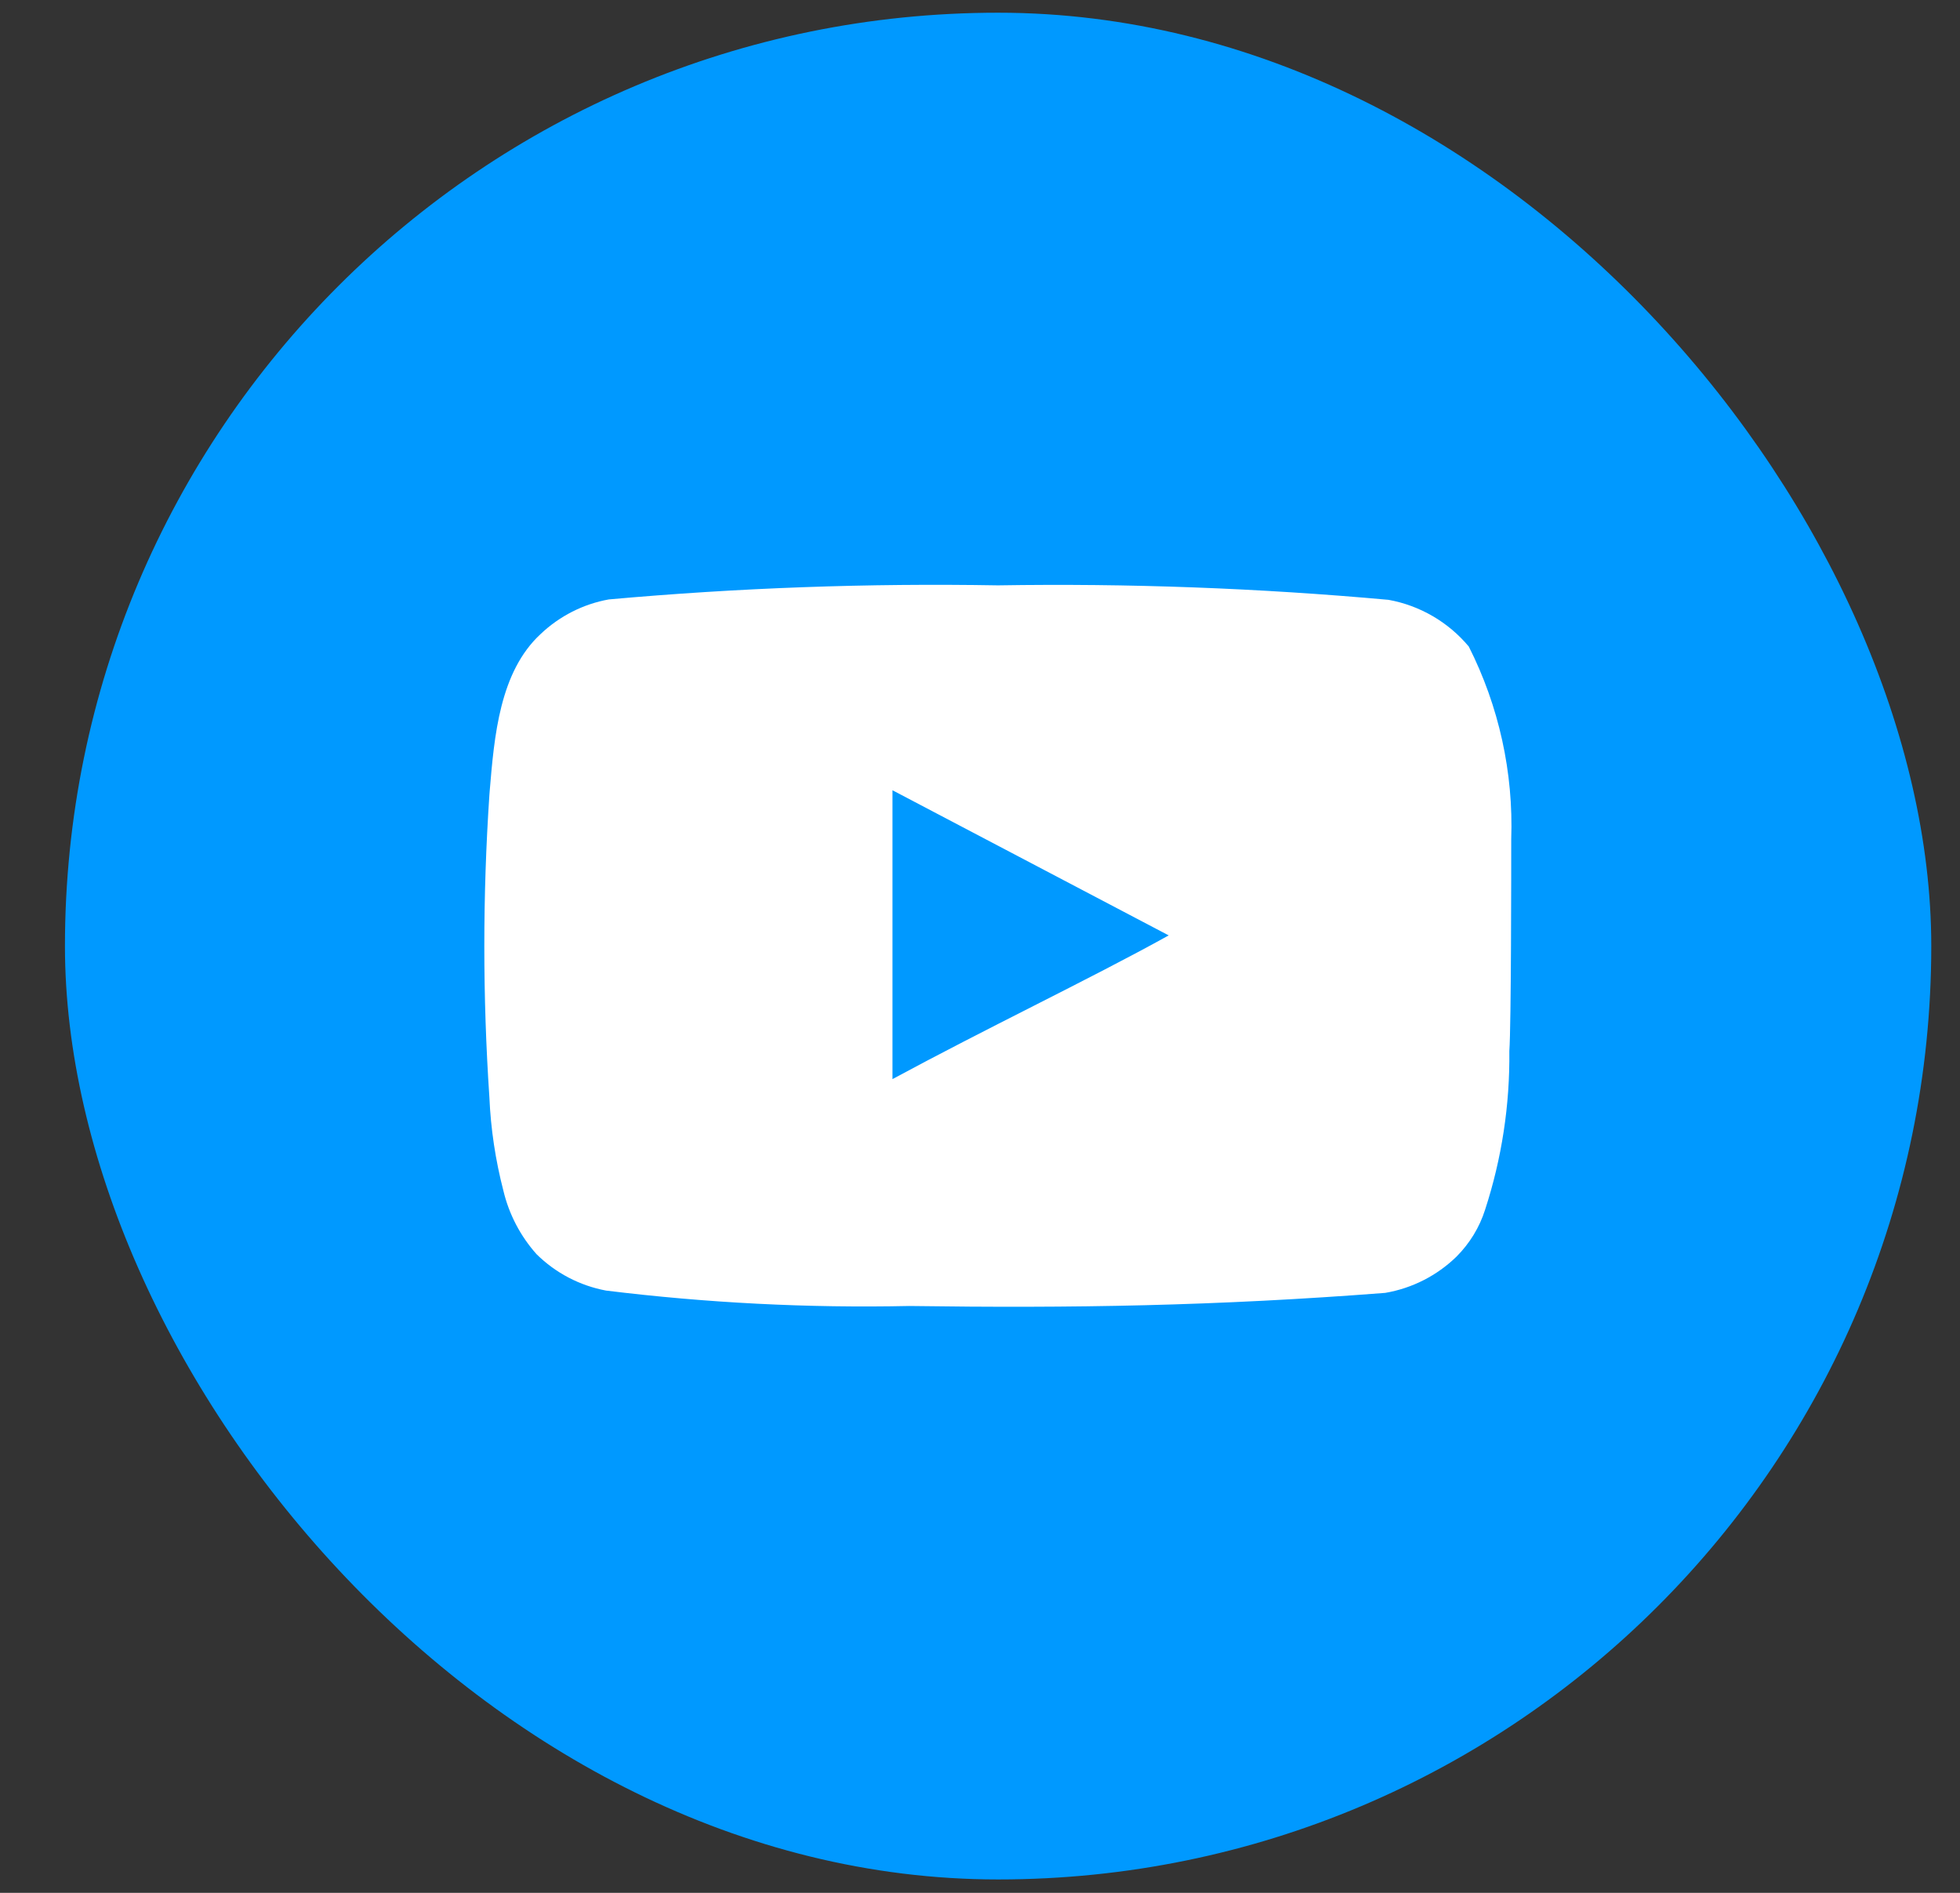 <svg width="29" height="28" viewBox="0 0 29 28" fill="none" xmlns="http://www.w3.org/2000/svg">
<rect x="0" y="0" width="29" height="28" fill="#333333" stroke="none"/>
<rect x="0.961" y="0.188" width="27.614" height="27.614" rx="13.807" fill="#0099FF"/>
<path fill-rule="evenodd" clip-rule="evenodd" d="M21.732 9.564C22.178 10.446 22.394 11.427 22.36 12.415C22.36 12.829 22.36 15.163 22.332 15.549C22.341 16.346 22.22 17.139 21.973 17.896C21.89 18.157 21.745 18.393 21.552 18.587C21.263 18.869 20.895 19.057 20.496 19.125C17.99 19.319 15.871 19.353 13.454 19.319C11.955 19.351 10.455 19.274 8.967 19.091C8.578 19.018 8.22 18.831 7.938 18.552C7.7 18.285 7.531 17.962 7.448 17.613C7.331 17.162 7.261 16.699 7.241 16.233C7.141 14.743 7.141 13.249 7.241 11.759C7.243 11.742 7.244 11.724 7.245 11.707C7.313 10.89 7.392 9.938 8.001 9.377C8.28 9.113 8.63 8.935 9.008 8.867C10.923 8.695 12.845 8.626 14.766 8.659C16.695 8.628 18.623 8.699 20.544 8.873C21.009 8.957 21.429 9.202 21.732 9.564ZM13.205 11.69V15.963C13.899 15.588 14.613 15.225 15.295 14.879C16.017 14.512 16.703 14.164 17.292 13.837L13.205 11.69Z" fill="white"/>
</svg>
